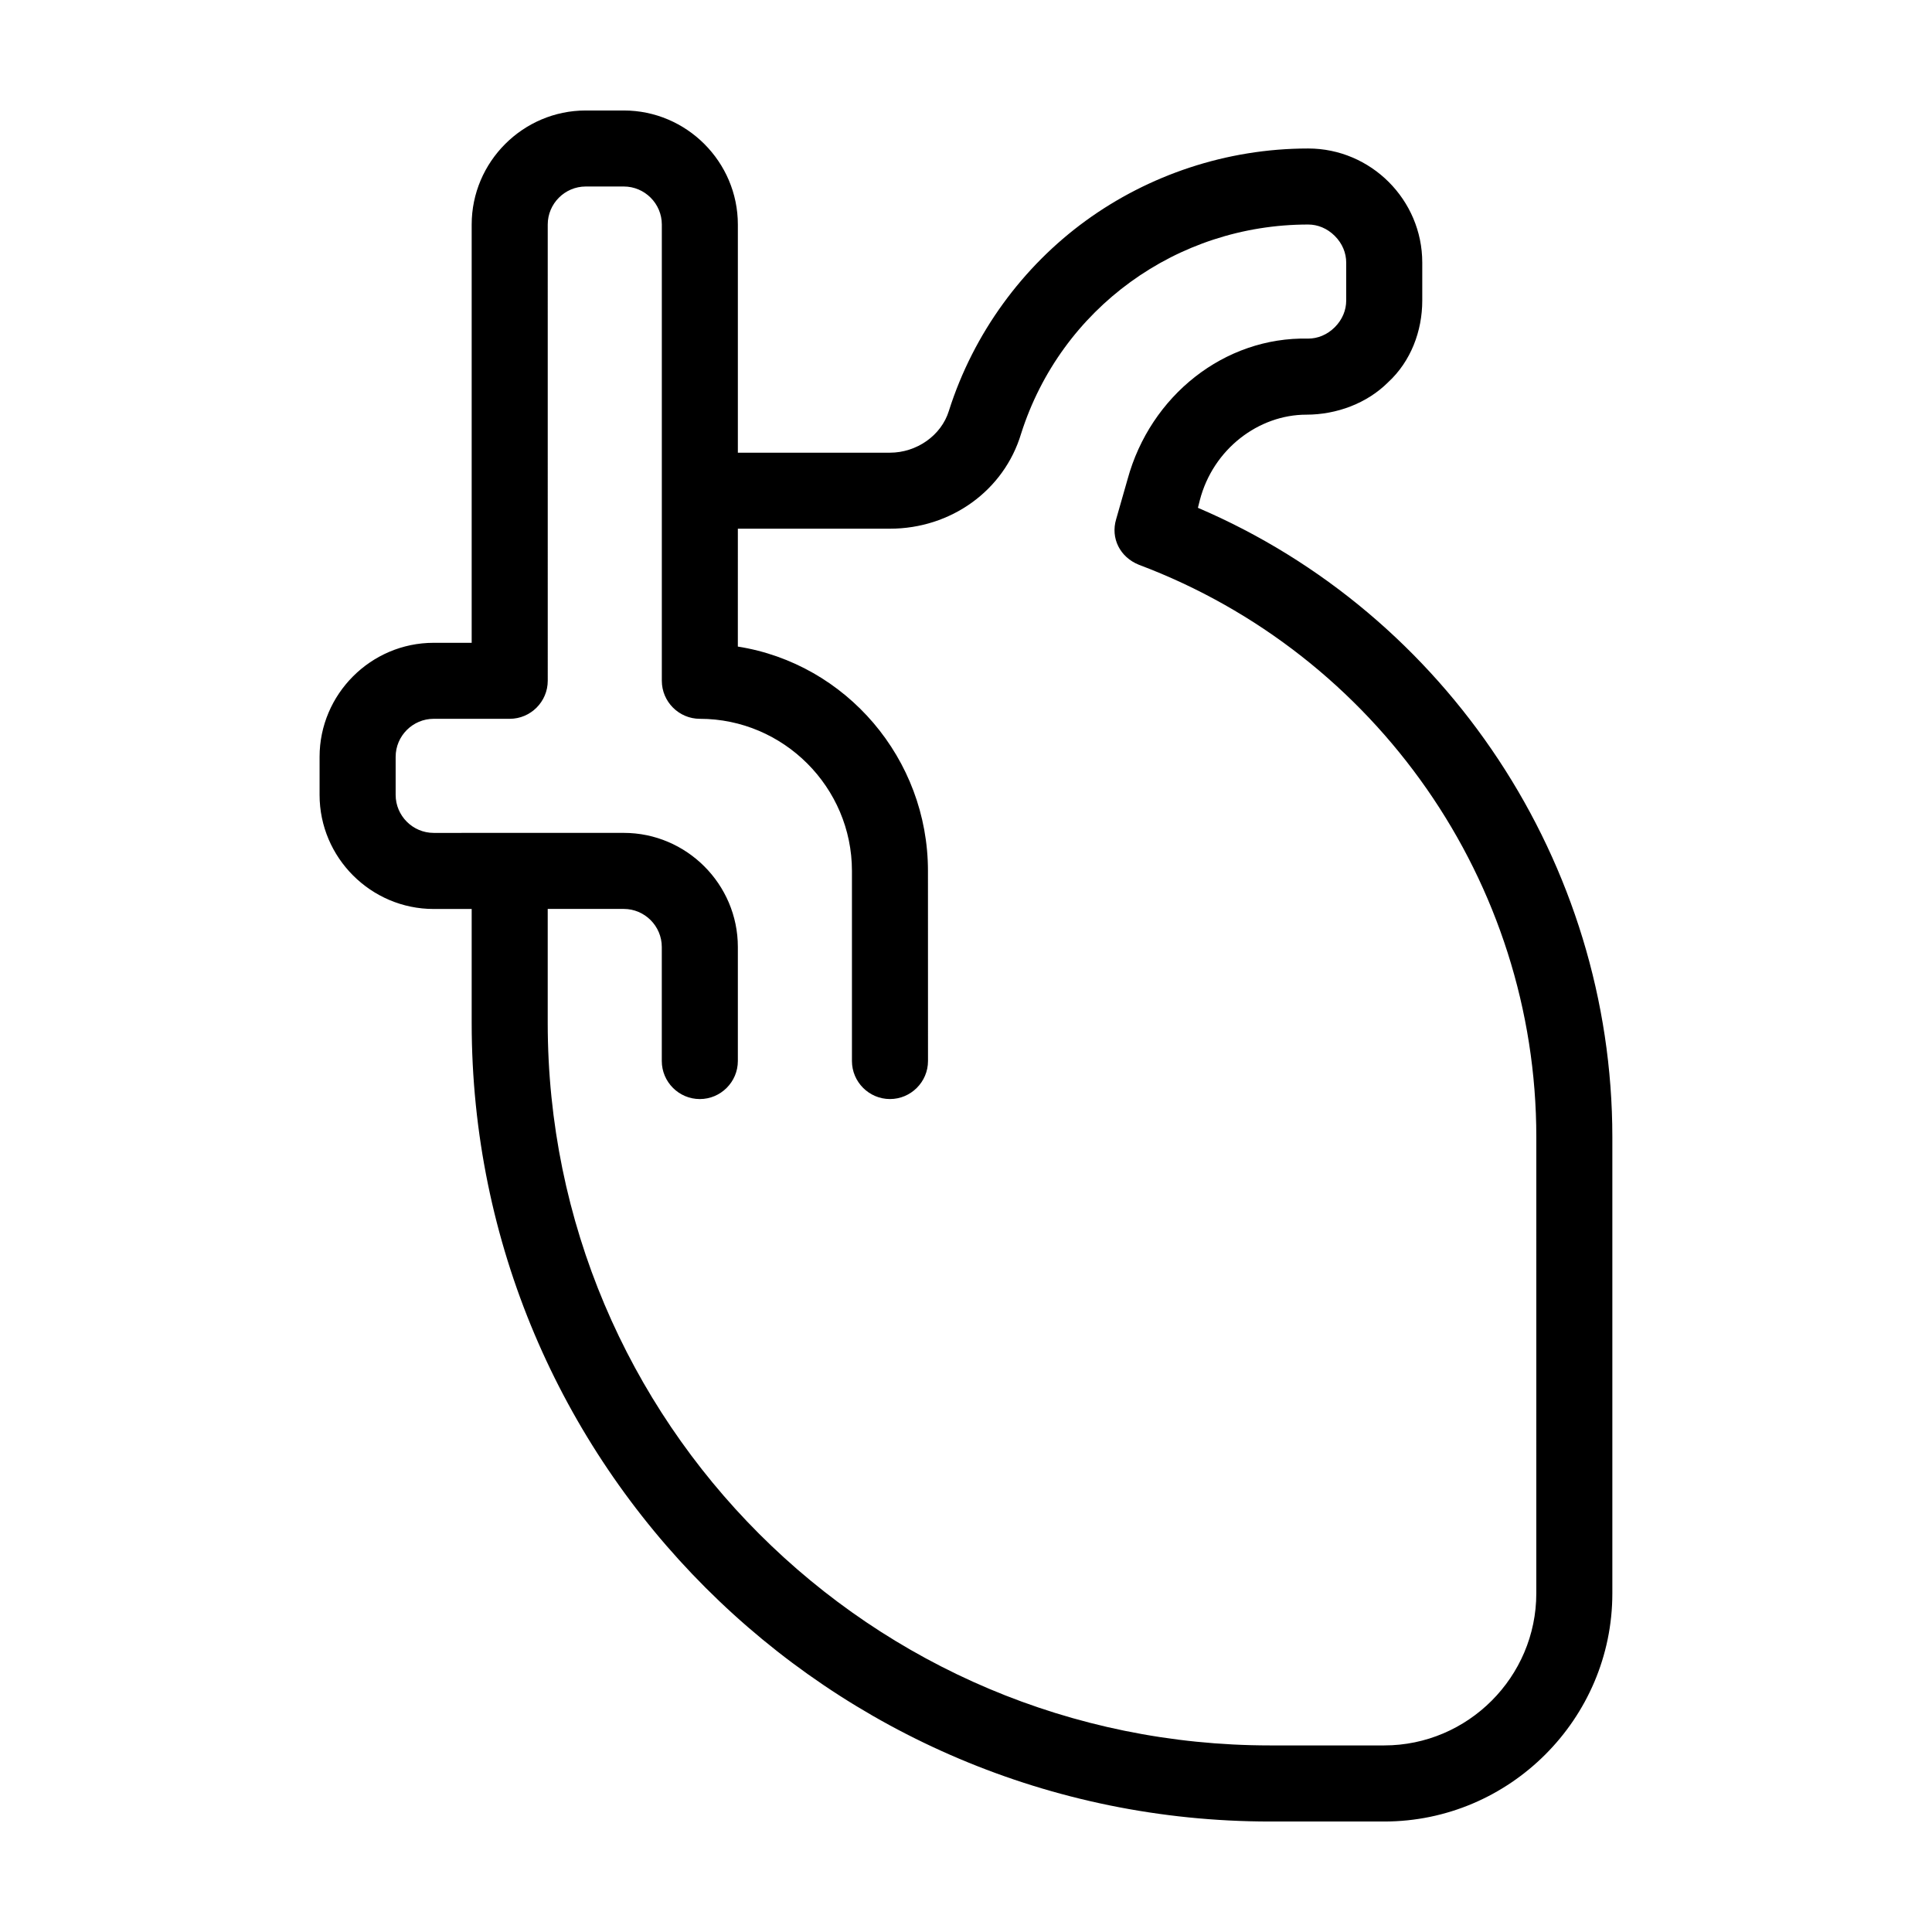 <?xml version="1.0" encoding="UTF-8"?>
<!-- Uploaded to: ICON Repo, www.svgrepo.com, Generator: ICON Repo Mixer Tools -->
<svg fill="#000000" width="800px" height="800px" version="1.1" viewBox="144 144 512 512" xmlns="http://www.w3.org/2000/svg">
 <path d="m461.46 278.58 0.504-2.016c3.527-13.602 15.617-22.672 28.215-22.672 8.062 0 16.121-3.023 21.664-8.566 6.047-5.543 9.07-13.602 9.07-21.664v-10.078c0-16.625-13.602-30.23-30.23-30.23-21.664 0-42.32 7.055-58.945 19.145s-29.727 29.727-36.273 50.383c-2.019 6.555-8.57 11.086-15.621 11.086h-40.305v-60.457c0-16.625-13.602-30.23-30.23-30.23h-10.078c-16.625 0-30.23 13.602-30.23 30.23v110.84h-10.078c-16.625 0-30.23 13.602-30.23 30.23v10.078c0 16.625 13.602 30.23 30.23 30.23h10.078v30.23c0 116.88 94.715 211.6 211.6 211.6h30.23c33.25 0 60.457-27.207 60.457-60.457v-120.93c0-72.547-43.832-138.55-109.83-166.76zm89.676 287.67c0 22.168-18.137 40.305-40.305 40.305h-30.23c-105.8 0-191.45-85.648-191.45-191.45v-30.23h20.152c5.543 0 10.078 4.535 10.078 10.078v30.23c0 5.543 4.535 10.078 10.078 10.078 5.543 0 10.078-4.535 10.078-10.078v-30.23c0-16.625-13.602-30.23-30.23-30.23l-50.379 0.004c-5.543 0-10.078-4.535-10.078-10.078v-10.078c0-5.543 4.535-10.078 10.078-10.078h20.152c5.543 0 10.078-4.535 10.078-10.078l-0.004-120.91c0-5.543 4.535-10.078 10.078-10.078h10.078c5.543 0 10.078 4.535 10.078 10.078v120.91c0 5.543 4.535 10.078 10.078 10.078 22.168 0 40.305 18.137 40.305 40.305v50.383c0 5.543 4.535 10.078 10.078 10.078s10.078-4.535 10.078-10.078l-0.012-50.383c0-29.727-21.664-54.914-50.383-59.449l0.004-31.238h40.305c16.121 0 30.23-10.078 34.762-25.191 10.578-33.25 41.312-55.418 76.074-55.418 2.519 0 5.039 1.008 7.055 3.023s3.023 4.535 3.023 7.055v10.078c0 2.519-1.008 5.039-3.023 7.055-2.016 2.012-4.535 3.019-7.055 3.019-22.168-0.504-41.816 15.113-47.863 37.281l-3.023 10.578c-1.512 5.039 1.008 10.078 6.047 12.09 62.977 23.684 105.3 84.141 105.3 151.65z"/>
</svg>